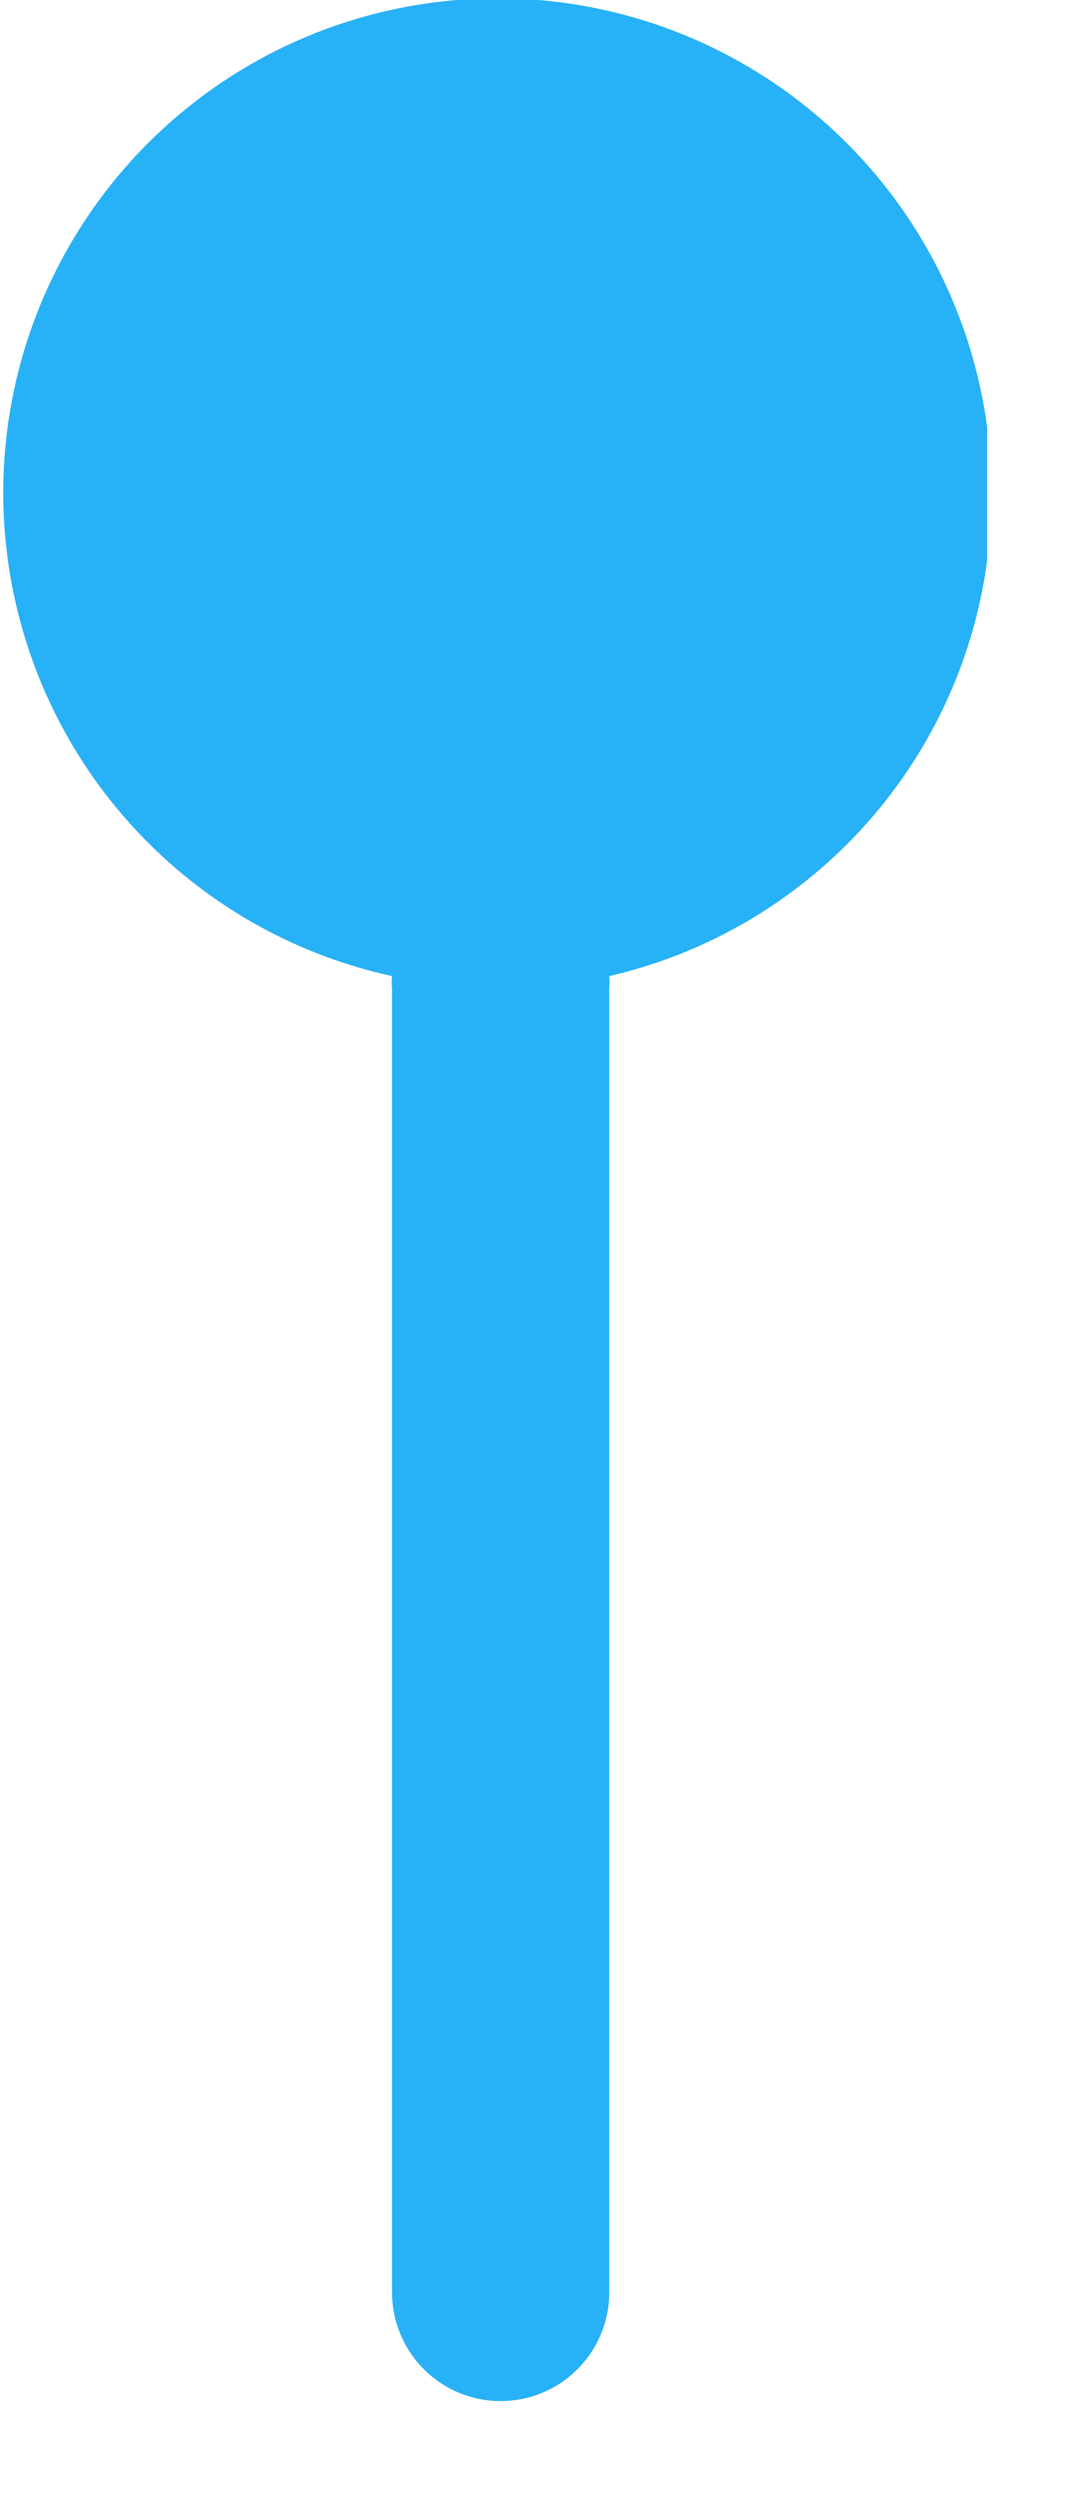 <svg width="10" height="23" viewBox="0 0 10 23" fill="none" xmlns="http://www.w3.org/2000/svg">
<g clip-path="url(#clip0_324_6690)">
<path d="M9.13 4.55C9.133 3.691 8.893 2.849 8.437 2.12C7.981 1.392 7.329 0.808 6.555 0.435C5.781 0.062 4.917 -0.084 4.064 0.014C3.211 0.111 2.402 0.448 1.732 0.986C1.062 1.523 0.558 2.24 0.278 3.052C-0.002 3.864 -0.046 4.739 0.151 5.575C0.347 6.411 0.776 7.175 1.388 7.777C2 8.38 2.771 8.797 3.61 8.98C3.605 9.016 3.605 9.053 3.61 9.09V21.09C3.61 21.355 3.715 21.609 3.903 21.797C4.09 21.985 4.345 22.09 4.61 22.09C4.875 22.09 5.13 21.985 5.317 21.797C5.505 21.609 5.61 21.355 5.61 21.09V9.09C5.614 9.053 5.614 9.016 5.61 8.98C6.612 8.749 7.505 8.185 8.145 7.38C8.784 6.575 9.131 5.578 9.13 4.55Z" fill="#27B1F6"/>
</g>
<defs>
<clipPath id="clip0_324_6690">
<rect width="9.09" height="22.14" fill="white"/>
</clipPath>
</defs>
</svg>
